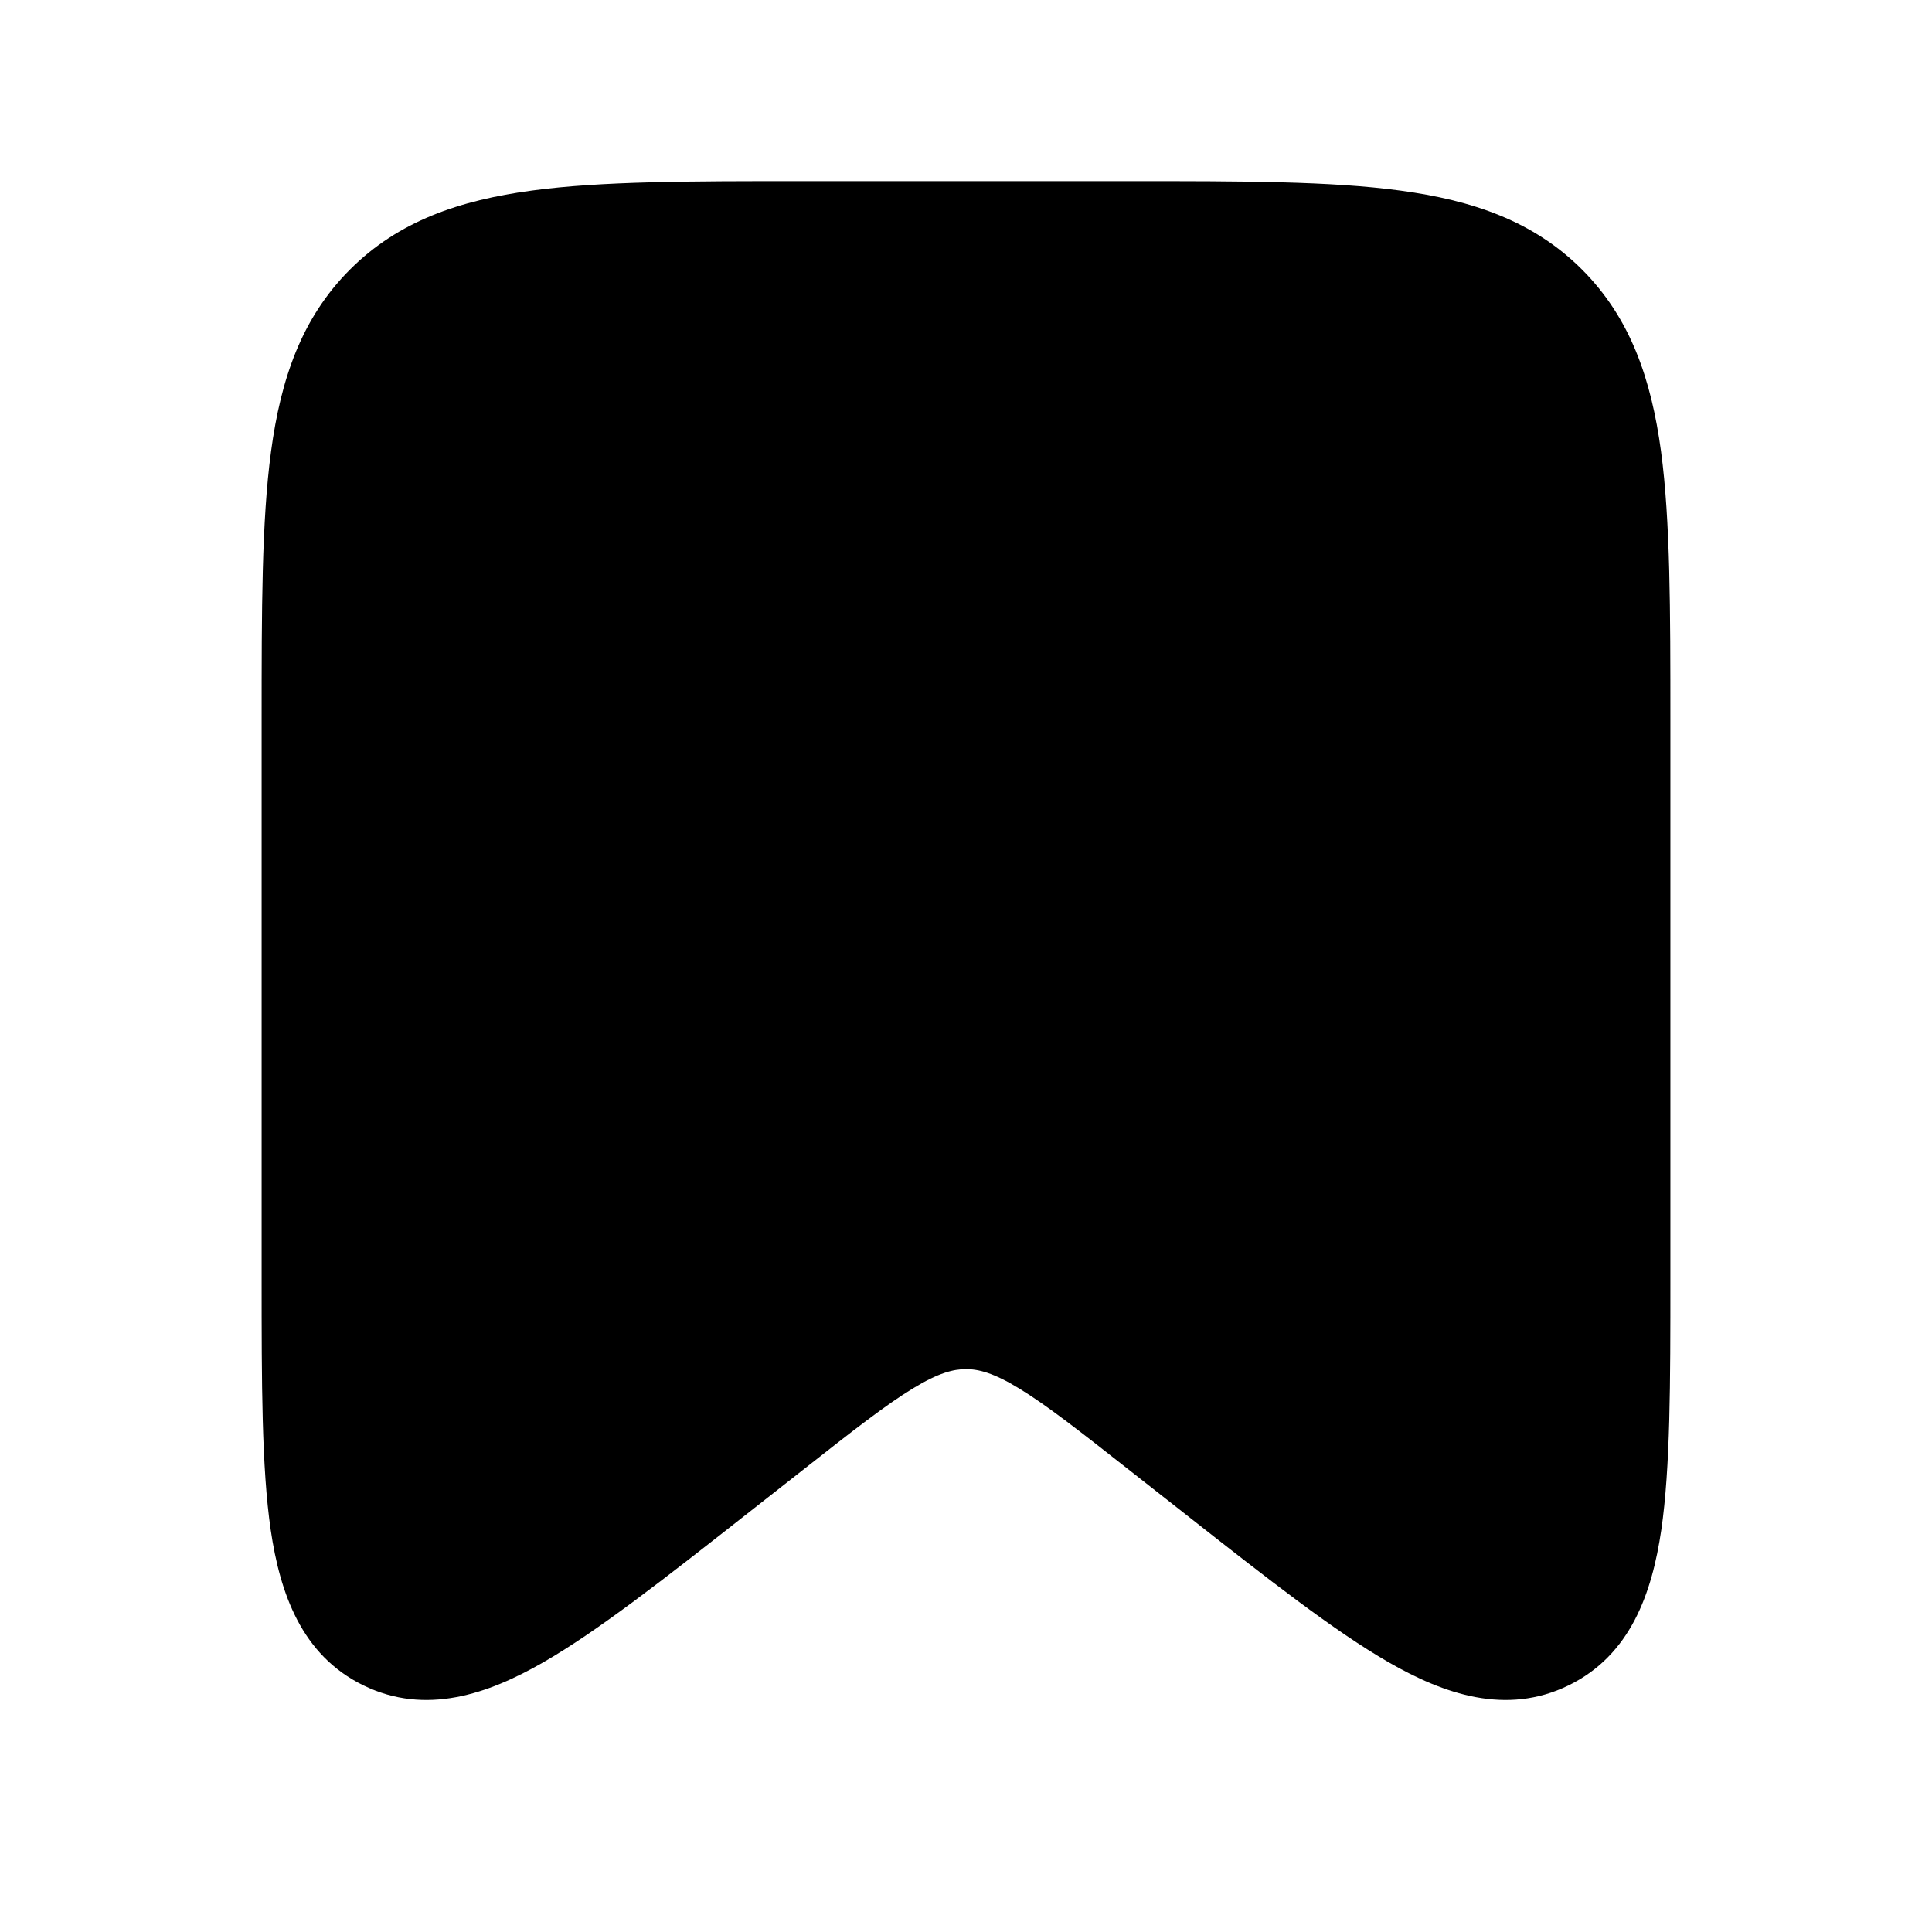 <?xml version="1.0" encoding="utf-8"?>
<svg width="800px" height="800px" viewBox="0 0 24 24" fill="none" xmlns="http://www.w3.org/2000/svg">
<path d="M14.055 2.25H9.945C8.578 2.25 7.475 2.25 6.608 2.367C5.708 2.488 4.95 2.746 4.348 3.348C3.746 3.95 3.488 4.708 3.367 5.608C3.25 6.475 3.25 7.578 3.25 8.945V15.892C3.25 17.179 3.25 18.23 3.363 19.006C3.478 19.787 3.743 20.561 4.516 20.937C5.29 21.314 6.063 21.044 6.747 20.651C7.428 20.26 8.254 19.611 9.266 18.816L9.992 18.246C10.6 17.768 11.004 17.452 11.34 17.248C11.658 17.054 11.843 17.008 12 17.008C12.157 17.008 12.342 17.054 12.66 17.248C12.996 17.452 13.4 17.768 14.008 18.246L14.734 18.816C15.746 19.611 16.572 20.26 17.253 20.651C17.937 21.044 18.71 21.314 19.484 20.937C20.257 20.561 20.522 19.787 20.637 19.006C20.75 18.23 20.75 17.179 20.75 15.892V8.945C20.75 7.578 20.75 6.475 20.634 5.608C20.512 4.708 20.254 3.95 19.652 3.348C19.05 2.746 18.292 2.488 17.392 2.367C16.525 2.25 15.422 2.25 14.055 2.25Z" fill="#000000"/>
</svg>